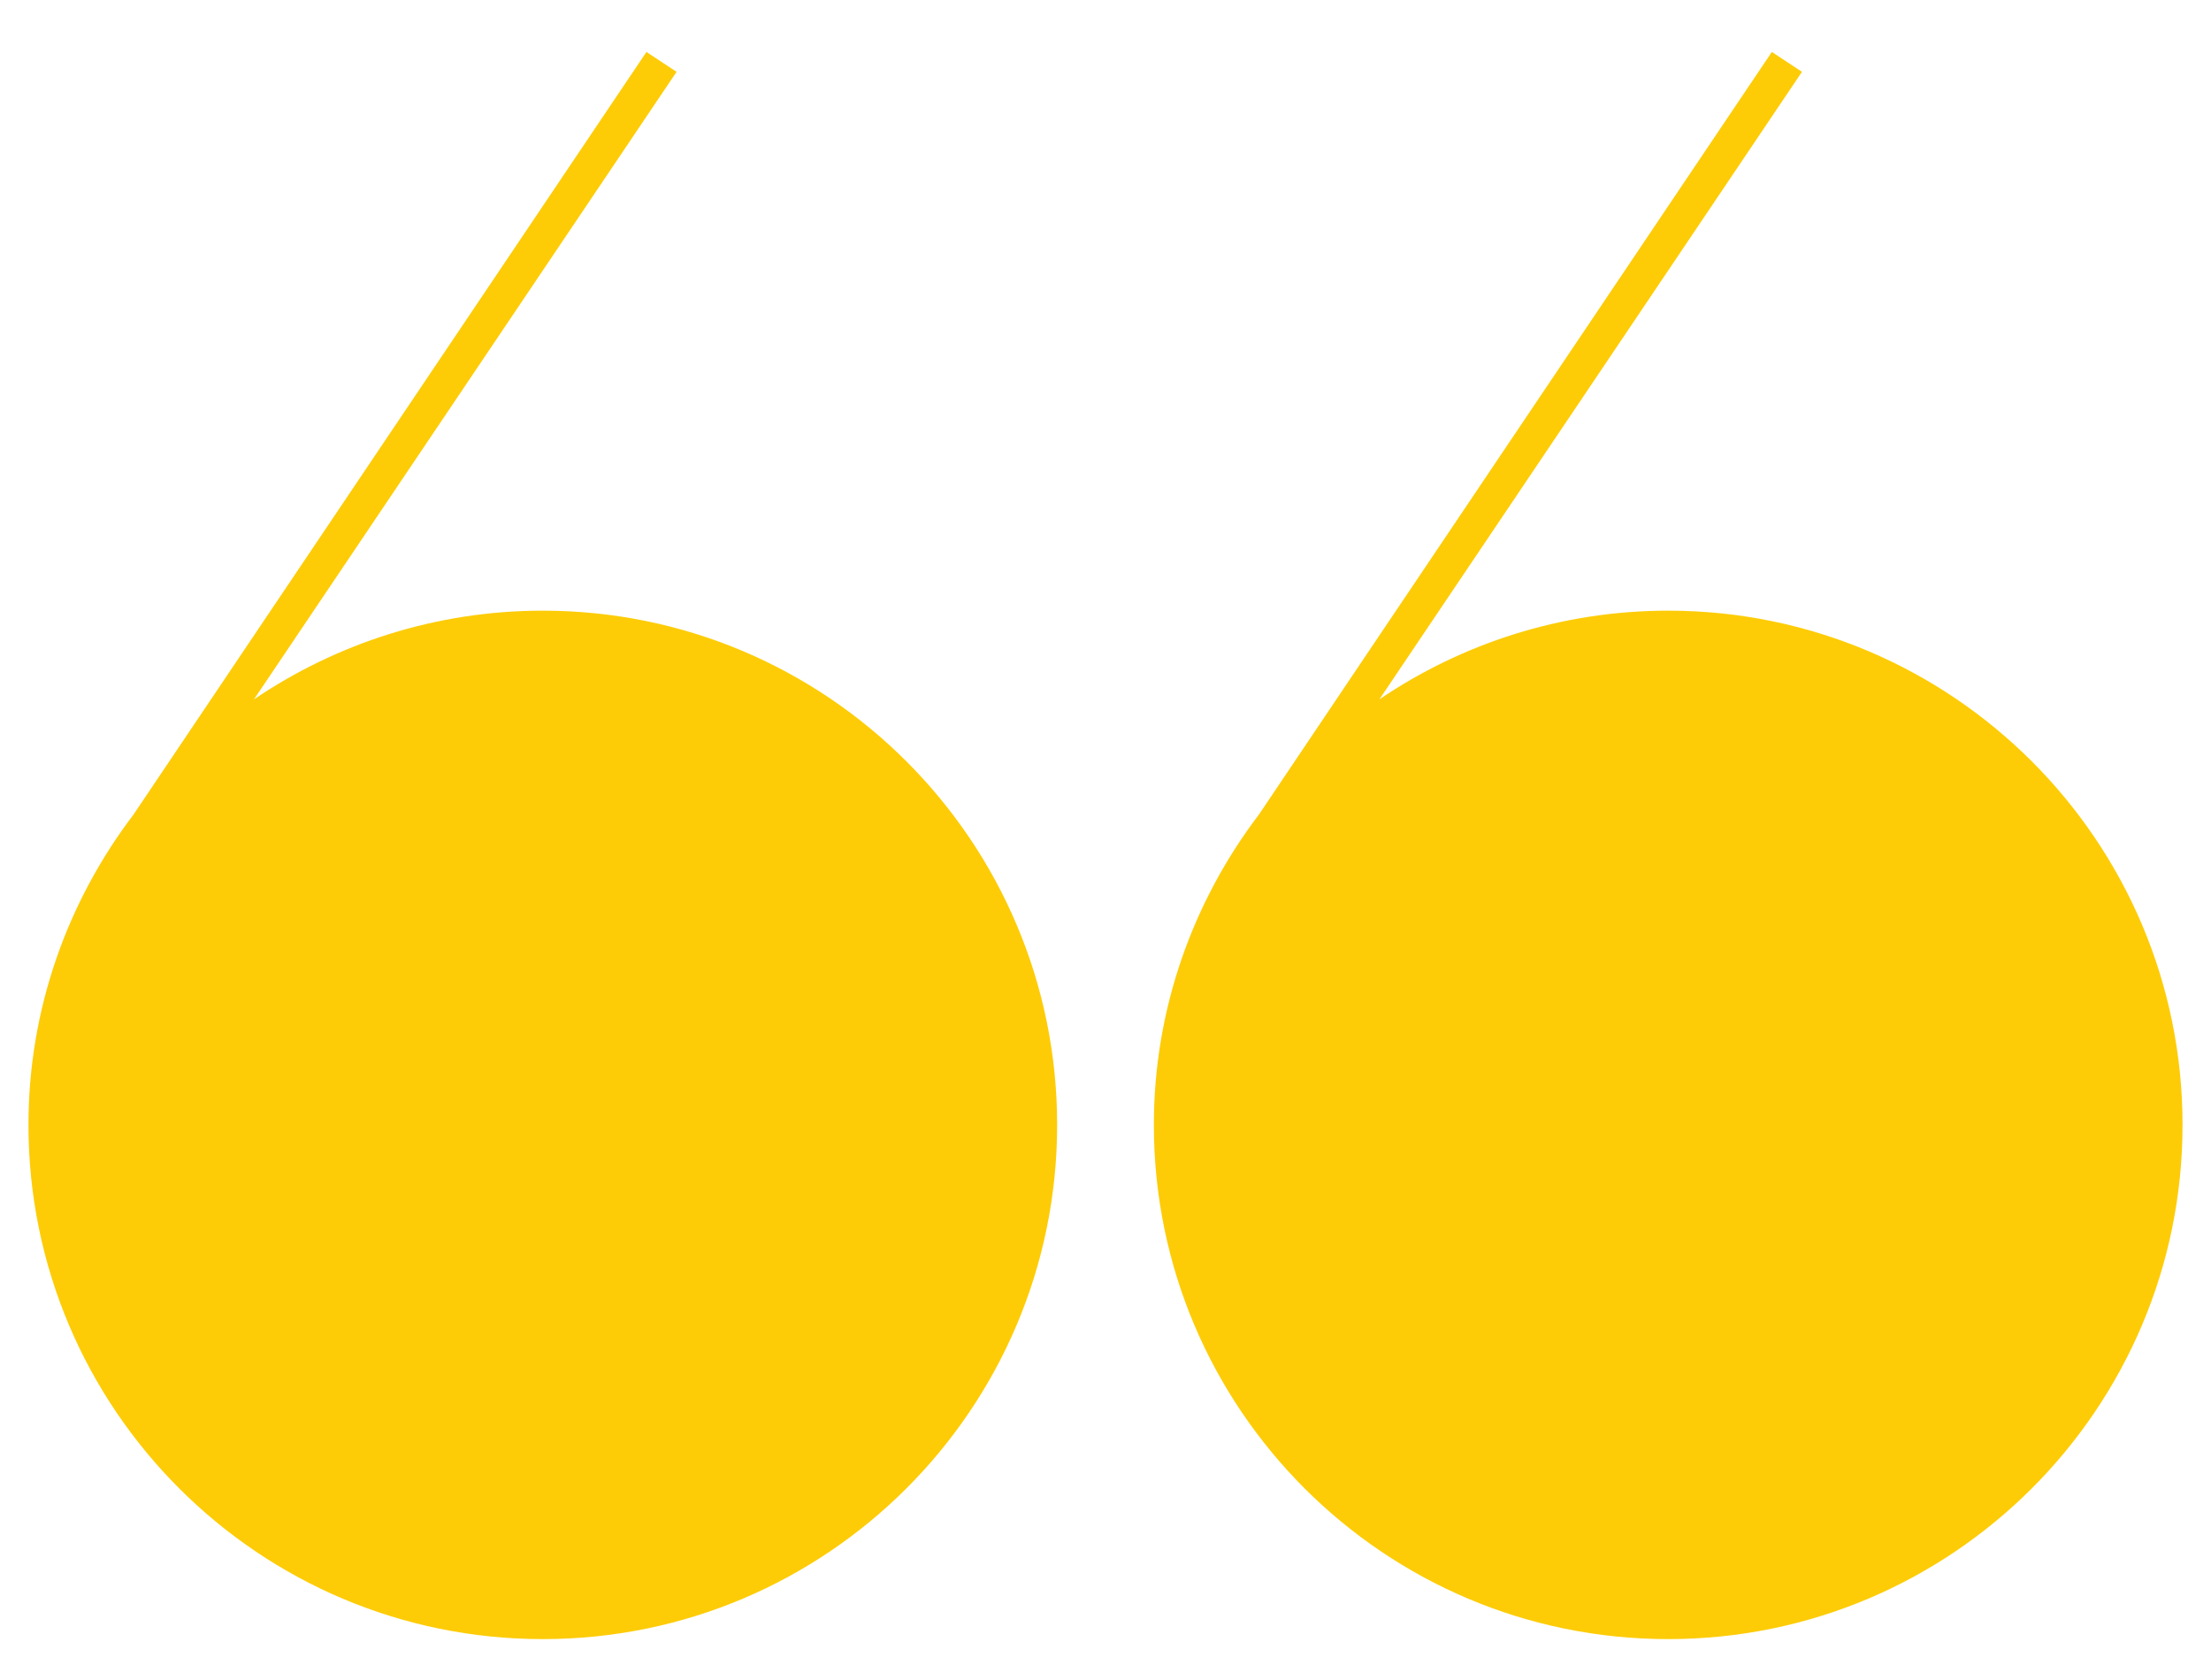 <?xml version="1.0" encoding="utf-8"?>
<!-- Generator: Adobe Illustrator 24.1.2, SVG Export Plug-In . SVG Version: 6.00 Build 0)  -->
<svg version="1.1" id="Layer_1" xmlns="http://www.w3.org/2000/svg" xmlns:xlink="http://www.w3.org/1999/xlink" x="0px" y="0px"
	 viewBox="0 0 800 607.9" style="enable-background:new 0 0 800 607.9;" xml:space="preserve">
<style type="text/css">
	.st0{fill:#FDCC06;}
</style>
<path class="st0" d="M603.6,221c-38.7,0-74.7,11.9-104.5,32.1L652,26l-10.9-7.2l-185.6,276c-23.7,31.2-38,70.1-38,112.3
	c0,102.7,83.4,186.1,186.1,186.1s186.1-83.4,186.1-186.1C789.7,304.4,706.3,221,603.6,221"/>
<path class="st0" d="M196.4,221c-38.7,0-74.7,11.9-104.5,32.1L244.8,26l-10.9-7.2l-185.6,276c-23.7,31.2-38,70.1-38,112.3
	c0,102.7,83.4,186.1,186.1,186.1s186.1-83.4,186.1-186.1S299.1,221,196.4,221"/>
</svg>
